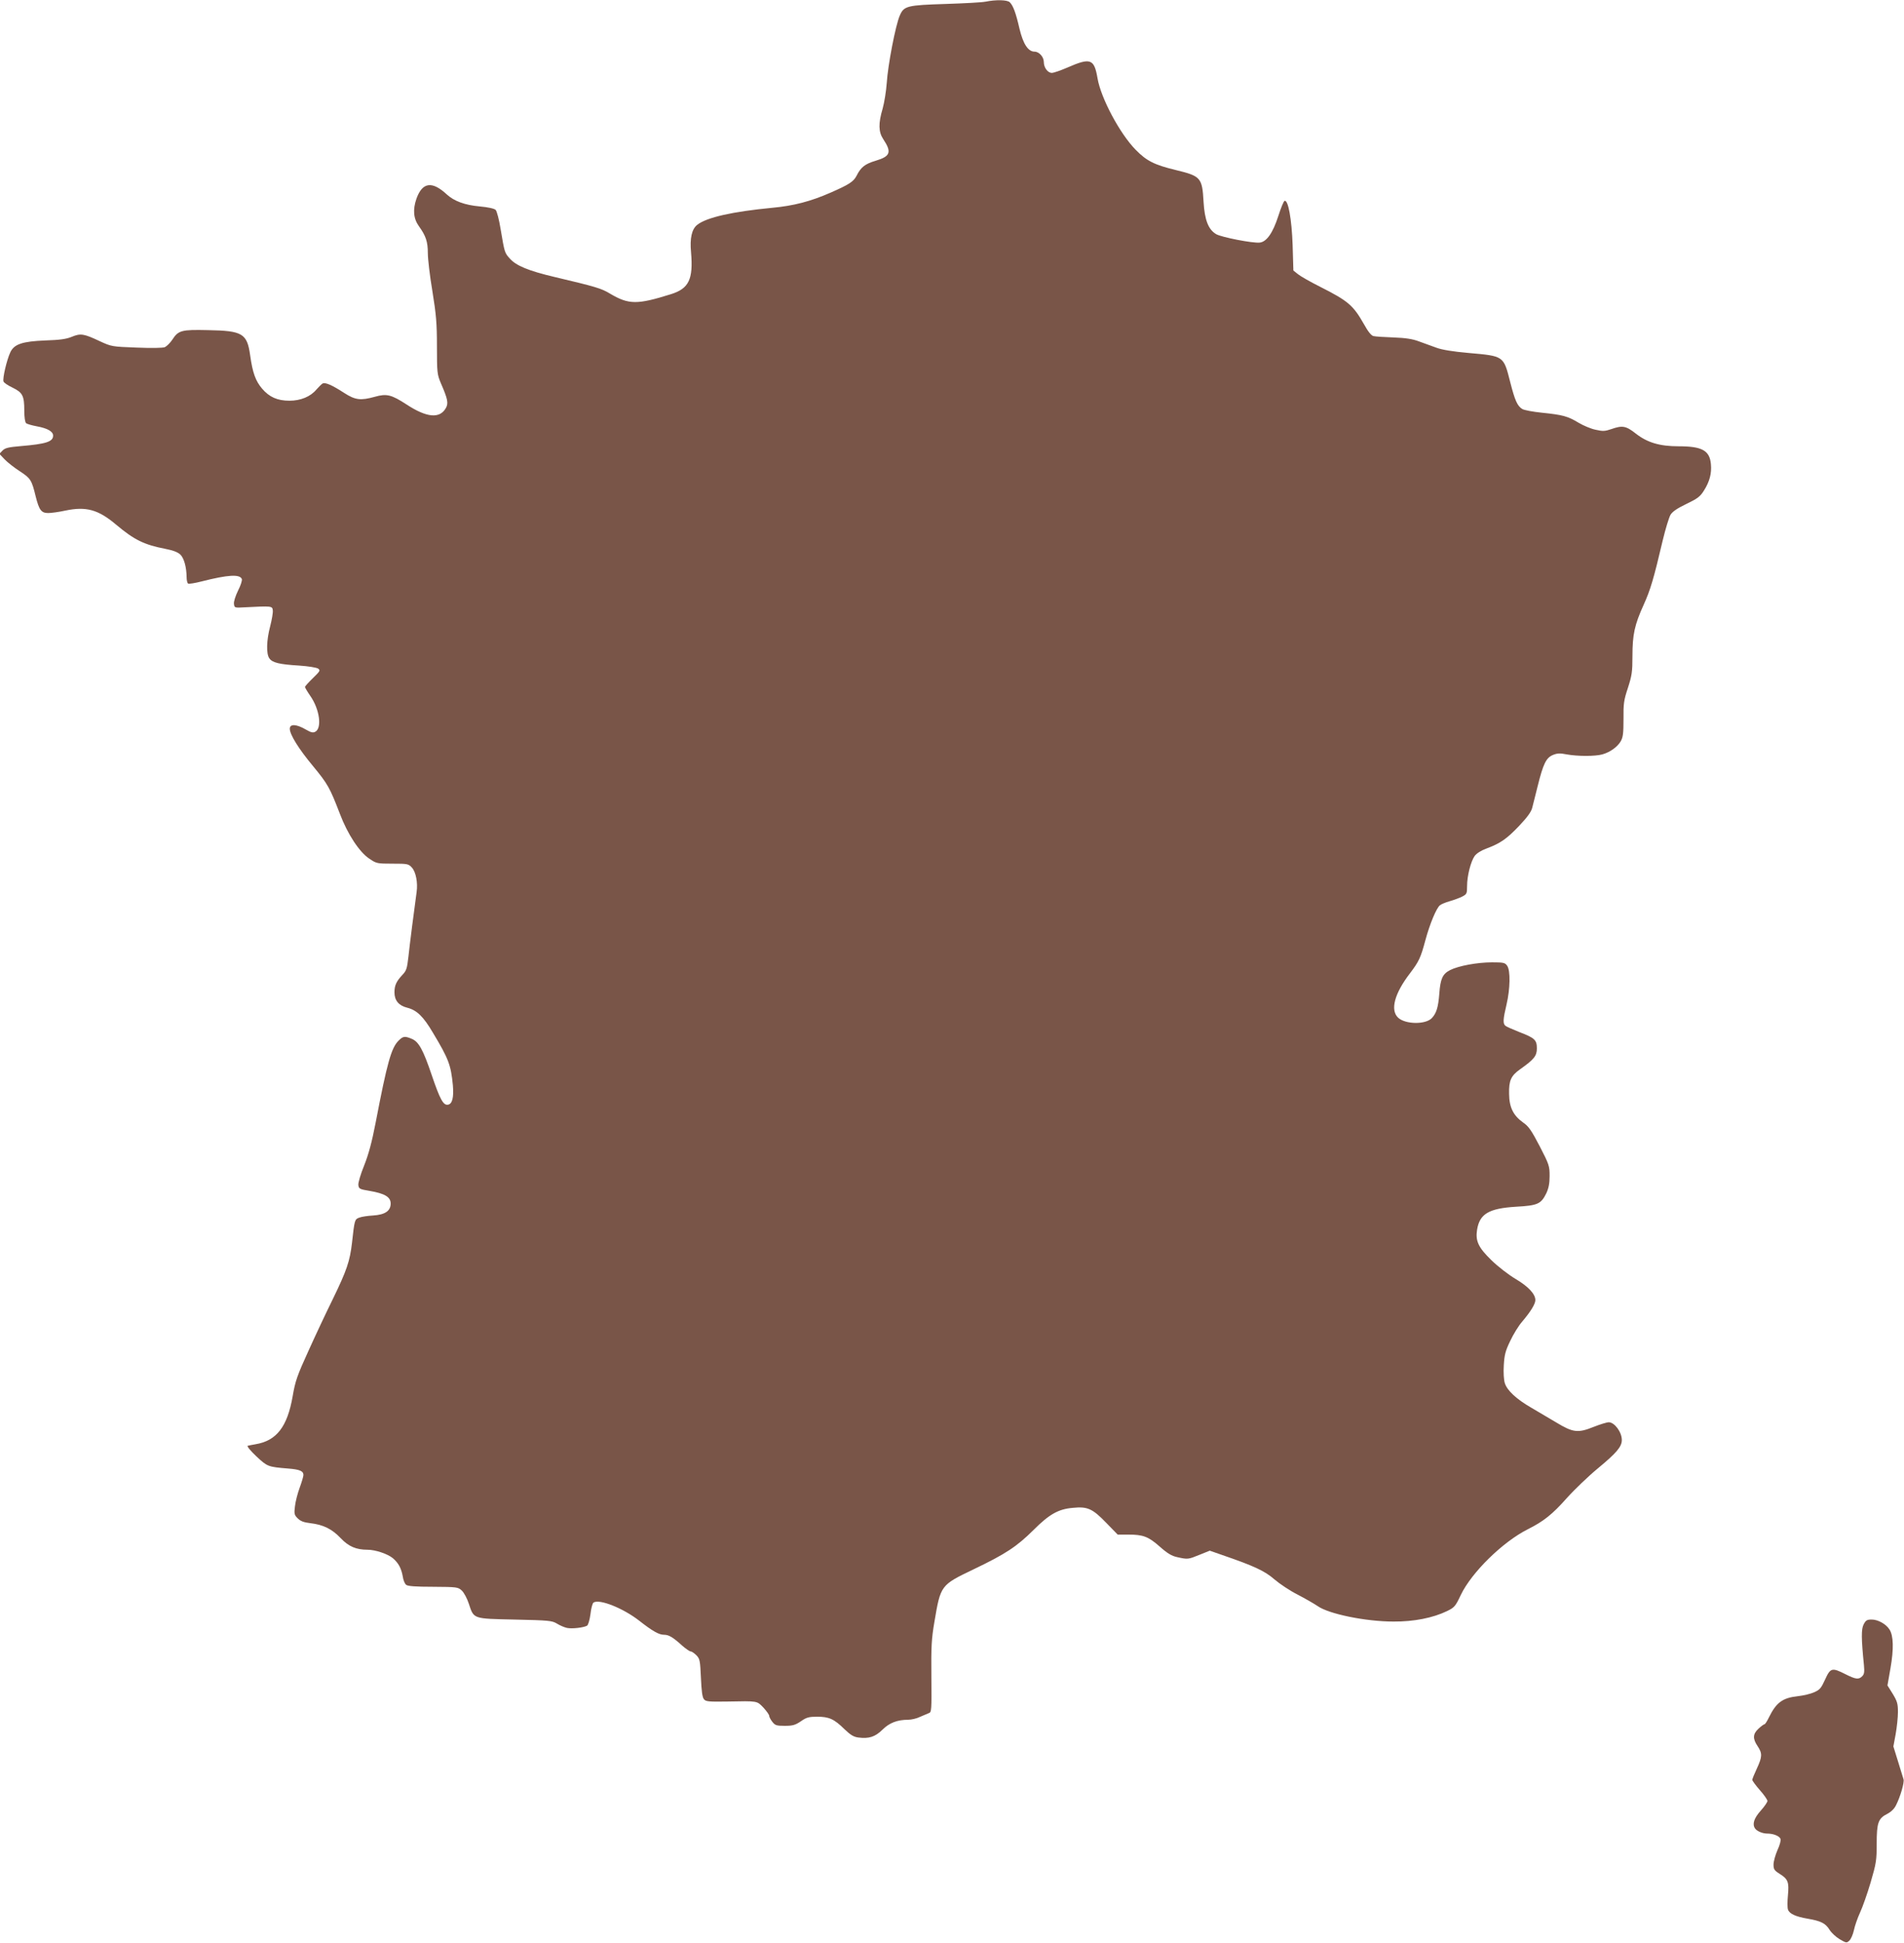 <?xml version="1.0" standalone="no"?>
<!DOCTYPE svg PUBLIC "-//W3C//DTD SVG 20010904//EN"
 "http://www.w3.org/TR/2001/REC-SVG-20010904/DTD/svg10.dtd">
<svg version="1.0" xmlns="http://www.w3.org/2000/svg"
 width="1255pt" height="1280pt" viewBox="0 0 1255 1280"
 preserveAspectRatio="xMidYMid meet">
<g transform="translate(0,1280) scale(0.1,-0.1)"
fill="#795548" stroke="none">
<path d="M6495 12789 c-22 -5 -139 -11 -260 -15 -256 -8 -277 -13 -304 -76
-28 -63 -79 -329 -86 -444 -4 -54 -16 -130 -27 -169 -29 -98 -28 -154 4 -202
57 -86 47 -113 -50 -142 -71 -21 -98 -43 -126 -99 -20 -39 -50 -58 -171 -111
-132 -58 -244 -87 -385 -100 -261 -25 -432 -63 -494 -112 -36 -28 -50 -88 -41
-182 15 -177 -14 -238 -132 -275 -224 -70 -278 -70 -403 4 -56 34 -93 45 -364
109 -174 41 -255 75 -296 122 -34 38 -34 38 -60 192 -10 63 -25 120 -33 128
-8 9 -50 18 -105 23 -99 9 -169 35 -217 79 -97 90 -161 81 -200 -28 -25 -72
-20 -131 16 -181 46 -64 59 -102 59 -178 0 -37 13 -150 30 -250 25 -155 30
-210 30 -365 0 -173 2 -185 26 -242 45 -103 51 -132 33 -163 -40 -72 -126 -64
-259 23 -100 65 -131 73 -209 51 -94 -26 -129 -22 -202 25 -80 52 -126 72
-143 62 -7 -4 -25 -22 -40 -39 -39 -47 -104 -74 -178 -74 -80 0 -133 24 -181
80 -42 50 -62 103 -78 218 -20 145 -50 163 -278 167 -176 4 -195 -1 -236 -64
-14 -21 -36 -42 -48 -48 -13 -6 -88 -7 -187 -3 -163 6 -166 7 -242 42 -106 50
-127 53 -185 29 -36 -15 -79 -21 -174 -24 -151 -6 -206 -24 -231 -78 -24 -51
-52 -173 -45 -192 3 -9 30 -27 60 -41 66 -32 77 -54 77 -150 0 -47 5 -77 12
-84 7 -6 40 -15 72 -21 70 -13 106 -34 106 -61 0 -40 -46 -55 -213 -69 -81 -7
-103 -12 -120 -29 l-21 -22 34 -36 c19 -20 65 -56 101 -79 70 -46 78 -57 104
-165 23 -91 37 -110 83 -110 20 0 71 7 112 16 138 29 218 7 337 -94 118 -99
183 -131 323 -158 52 -10 82 -22 99 -38 24 -24 40 -82 41 -148 0 -20 4 -39 10
-43 5 -3 44 3 87 14 177 45 254 49 267 16 3 -9 -8 -43 -25 -76 -17 -35 -29
-72 -27 -87 3 -27 4 -27 73 -23 175 9 180 9 183 -20 2 -14 -6 -61 -17 -104
-25 -94 -27 -182 -6 -212 20 -29 66 -40 197 -48 60 -4 115 -13 125 -20 16 -12
12 -17 -35 -63 -29 -28 -52 -54 -52 -58 0 -4 16 -31 36 -60 61 -88 77 -211 32
-235 -15 -8 -28 -5 -61 14 -63 37 -107 39 -107 6 0 -38 58 -132 153 -246 97
-118 110 -140 177 -314 51 -135 129 -253 194 -296 47 -32 52 -33 153 -33 99 0
105 -1 128 -26 26 -28 40 -100 31 -161 -15 -108 -46 -349 -54 -426 -9 -78 -13
-92 -40 -120 -40 -43 -52 -69 -52 -115 0 -53 28 -87 84 -101 63 -16 106 -57
169 -164 104 -173 119 -213 132 -347 7 -81 -4 -124 -33 -128 -30 -5 -52 35
-107 197 -56 165 -85 218 -131 237 -46 19 -57 18 -87 -12 -48 -48 -75 -144
-151 -540 -25 -130 -47 -210 -76 -283 -23 -56 -40 -114 -38 -128 3 -25 8 -28
75 -39 99 -17 138 -40 138 -83 0 -49 -37 -74 -117 -79 -35 -2 -75 -8 -90 -14
-30 -11 -31 -13 -48 -167 -14 -120 -34 -180 -127 -371 -42 -85 -114 -238 -160
-340 -74 -162 -87 -199 -104 -299 -35 -201 -106 -293 -245 -316 -21 -4 -45 -8
-51 -10 -7 -3 18 -33 56 -69 74 -69 77 -70 210 -81 76 -6 101 -16 101 -43 0
-8 -11 -46 -25 -84 -14 -38 -28 -93 -31 -123 -6 -48 -4 -56 18 -78 19 -19 41
-27 84 -32 85 -10 142 -38 200 -99 52 -55 102 -76 177 -76 51 0 132 -27 167
-56 37 -32 55 -66 65 -121 3 -23 13 -47 22 -54 10 -9 63 -13 178 -13 158 -1
164 -2 189 -25 14 -13 35 -52 46 -86 34 -102 24 -99 303 -105 225 -5 245 -7
277 -26 19 -12 49 -25 67 -29 34 -7 111 2 133 15 7 5 17 38 22 76 4 37 13 71
20 76 38 26 196 -37 302 -120 87 -68 129 -92 162 -92 33 0 59 -16 121 -72 24
-21 49 -38 56 -38 7 0 24 -12 38 -26 22 -23 24 -36 29 -148 4 -87 9 -128 20
-141 12 -15 31 -17 155 -15 202 4 193 5 237 -40 21 -23 38 -47 38 -54 0 -7 9
-25 21 -40 18 -23 27 -26 82 -26 52 0 69 5 106 30 37 26 53 30 108 30 77 0
111 -15 179 -82 40 -38 60 -51 92 -55 69 -9 110 4 158 51 46 46 99 66 170 66
21 0 56 8 78 19 23 10 49 21 59 25 17 5 18 22 16 238 -2 200 1 252 20 363 41
242 41 242 258 346 211 101 284 149 395 259 104 104 164 138 259 146 97 10
130 -5 220 -98 l76 -78 69 0 c99 0 133 -13 208 -79 52 -46 79 -62 117 -70 68
-15 70 -15 146 16 l67 27 80 -28 c210 -72 282 -105 346 -161 35 -30 104 -76
154 -101 50 -26 109 -60 131 -75 73 -52 317 -102 500 -102 134 -1 260 24 353
69 49 24 55 31 91 107 71 148 276 349 441 432 104 52 162 98 256 204 52 58
145 147 207 198 122 101 157 142 157 186 0 52 -48 117 -86 117 -13 0 -58 -14
-101 -31 -102 -41 -135 -37 -244 29 -46 27 -121 71 -166 98 -97 56 -158 112
-174 161 -7 21 -10 70 -7 118 4 68 10 94 42 160 20 43 56 102 80 129 55 65 86
115 86 141 0 40 -47 90 -130 139 -47 28 -117 82 -161 125 -85 83 -105 126 -93
200 17 104 77 140 257 151 143 8 164 18 199 88 16 35 22 65 22 115 0 65 -3 75
-65 195 -55 105 -73 132 -110 157 -64 46 -91 99 -92 188 -2 88 12 120 73 163
92 65 110 88 110 137 0 56 -14 69 -116 108 -43 17 -84 35 -91 41 -18 14 -16
43 7 140 24 102 27 224 4 256 -14 20 -24 22 -100 22 -97 0 -221 -23 -276 -51
-49 -25 -64 -57 -71 -155 -7 -90 -19 -129 -49 -161 -41 -44 -174 -42 -222 2
-54 50 -25 159 77 292 59 78 71 102 102 218 29 108 73 213 96 231 8 7 37 19
65 27 28 8 66 22 83 31 29 15 31 20 31 69 0 66 24 161 50 198 13 17 42 36 78
49 91 34 133 63 214 148 53 56 80 92 87 119 5 21 22 85 36 143 37 149 56 187
100 206 29 12 47 13 92 4 72 -13 187 -13 234 0 51 14 100 49 122 87 15 27 18
52 18 146 -1 101 2 124 29 205 26 81 30 105 30 209 0 143 14 207 74 339 45
100 65 167 126 426 18 75 41 150 51 167 13 21 44 42 104 71 73 35 91 48 116
88 38 60 52 114 46 175 -8 89 -58 117 -212 117 -125 0 -206 24 -282 83 -66 52
-89 56 -163 30 -41 -14 -55 -15 -103 -4 -30 6 -80 27 -112 46 -71 43 -104 52
-240 66 -60 6 -120 17 -132 25 -32 20 -48 57 -78 174 -45 177 -40 174 -277
195 -102 9 -176 21 -212 35 -31 11 -82 30 -113 41 -42 16 -88 23 -168 26 -60
2 -120 6 -132 9 -14 3 -35 28 -62 77 -71 125 -104 154 -286 246 -66 33 -133
71 -150 85 l-30 24 -5 169 c-6 169 -29 298 -53 290 -6 -2 -24 -46 -41 -99 -36
-112 -77 -171 -123 -176 -46 -5 -250 35 -286 55 -52 30 -77 93 -84 214 -9 159
-18 169 -183 209 -141 34 -193 60 -265 134 -104 106 -229 340 -251 471 -22
128 -46 137 -199 70 -44 -19 -90 -35 -102 -35 -27 0 -53 35 -53 72 0 33 -31
68 -61 68 -42 0 -75 50 -99 150 -24 105 -42 153 -64 175 -16 17 -94 18 -161 4z"/>
<path d="M12284 2098 c-16 -31 -16 -90 2 -269 4 -44 2 -59 -11 -72 -23 -24
-44 -21 -111 13 -89 45 -99 42 -134 -35 -26 -57 -35 -68 -72 -84 -24 -11 -72
-22 -108 -26 -101 -11 -142 -42 -190 -139 -12 -25 -25 -46 -30 -46 -4 0 -22
-13 -39 -29 -38 -35 -39 -66 -6 -115 32 -48 31 -70 -5 -148 -16 -34 -30 -68
-30 -74 0 -6 23 -37 50 -68 28 -31 50 -64 50 -71 0 -8 -20 -37 -45 -65 -44
-49 -56 -88 -37 -116 12 -18 49 -34 81 -34 40 0 80 -16 87 -35 4 -9 -5 -42
-20 -74 -14 -32 -26 -75 -26 -95 0 -31 5 -39 40 -61 56 -35 63 -55 55 -141 -4
-40 -4 -82 0 -94 9 -28 49 -47 131 -61 87 -15 117 -30 144 -74 12 -19 42 -47
66 -61 43 -25 46 -26 64 -9 10 9 24 41 30 69 6 29 24 80 40 115 16 34 48 124
70 199 37 126 40 147 40 255 0 138 10 167 70 197 25 13 47 34 58 58 28 55 55
149 49 169 -3 10 -19 63 -36 117 l-31 100 15 81 c8 45 15 110 15 146 0 55 -5
71 -34 119 l-35 56 20 114 c22 126 20 214 -7 255 -23 36 -76 65 -117 65 -31 0
-39 -5 -53 -32z"/>
</g>
</svg>
